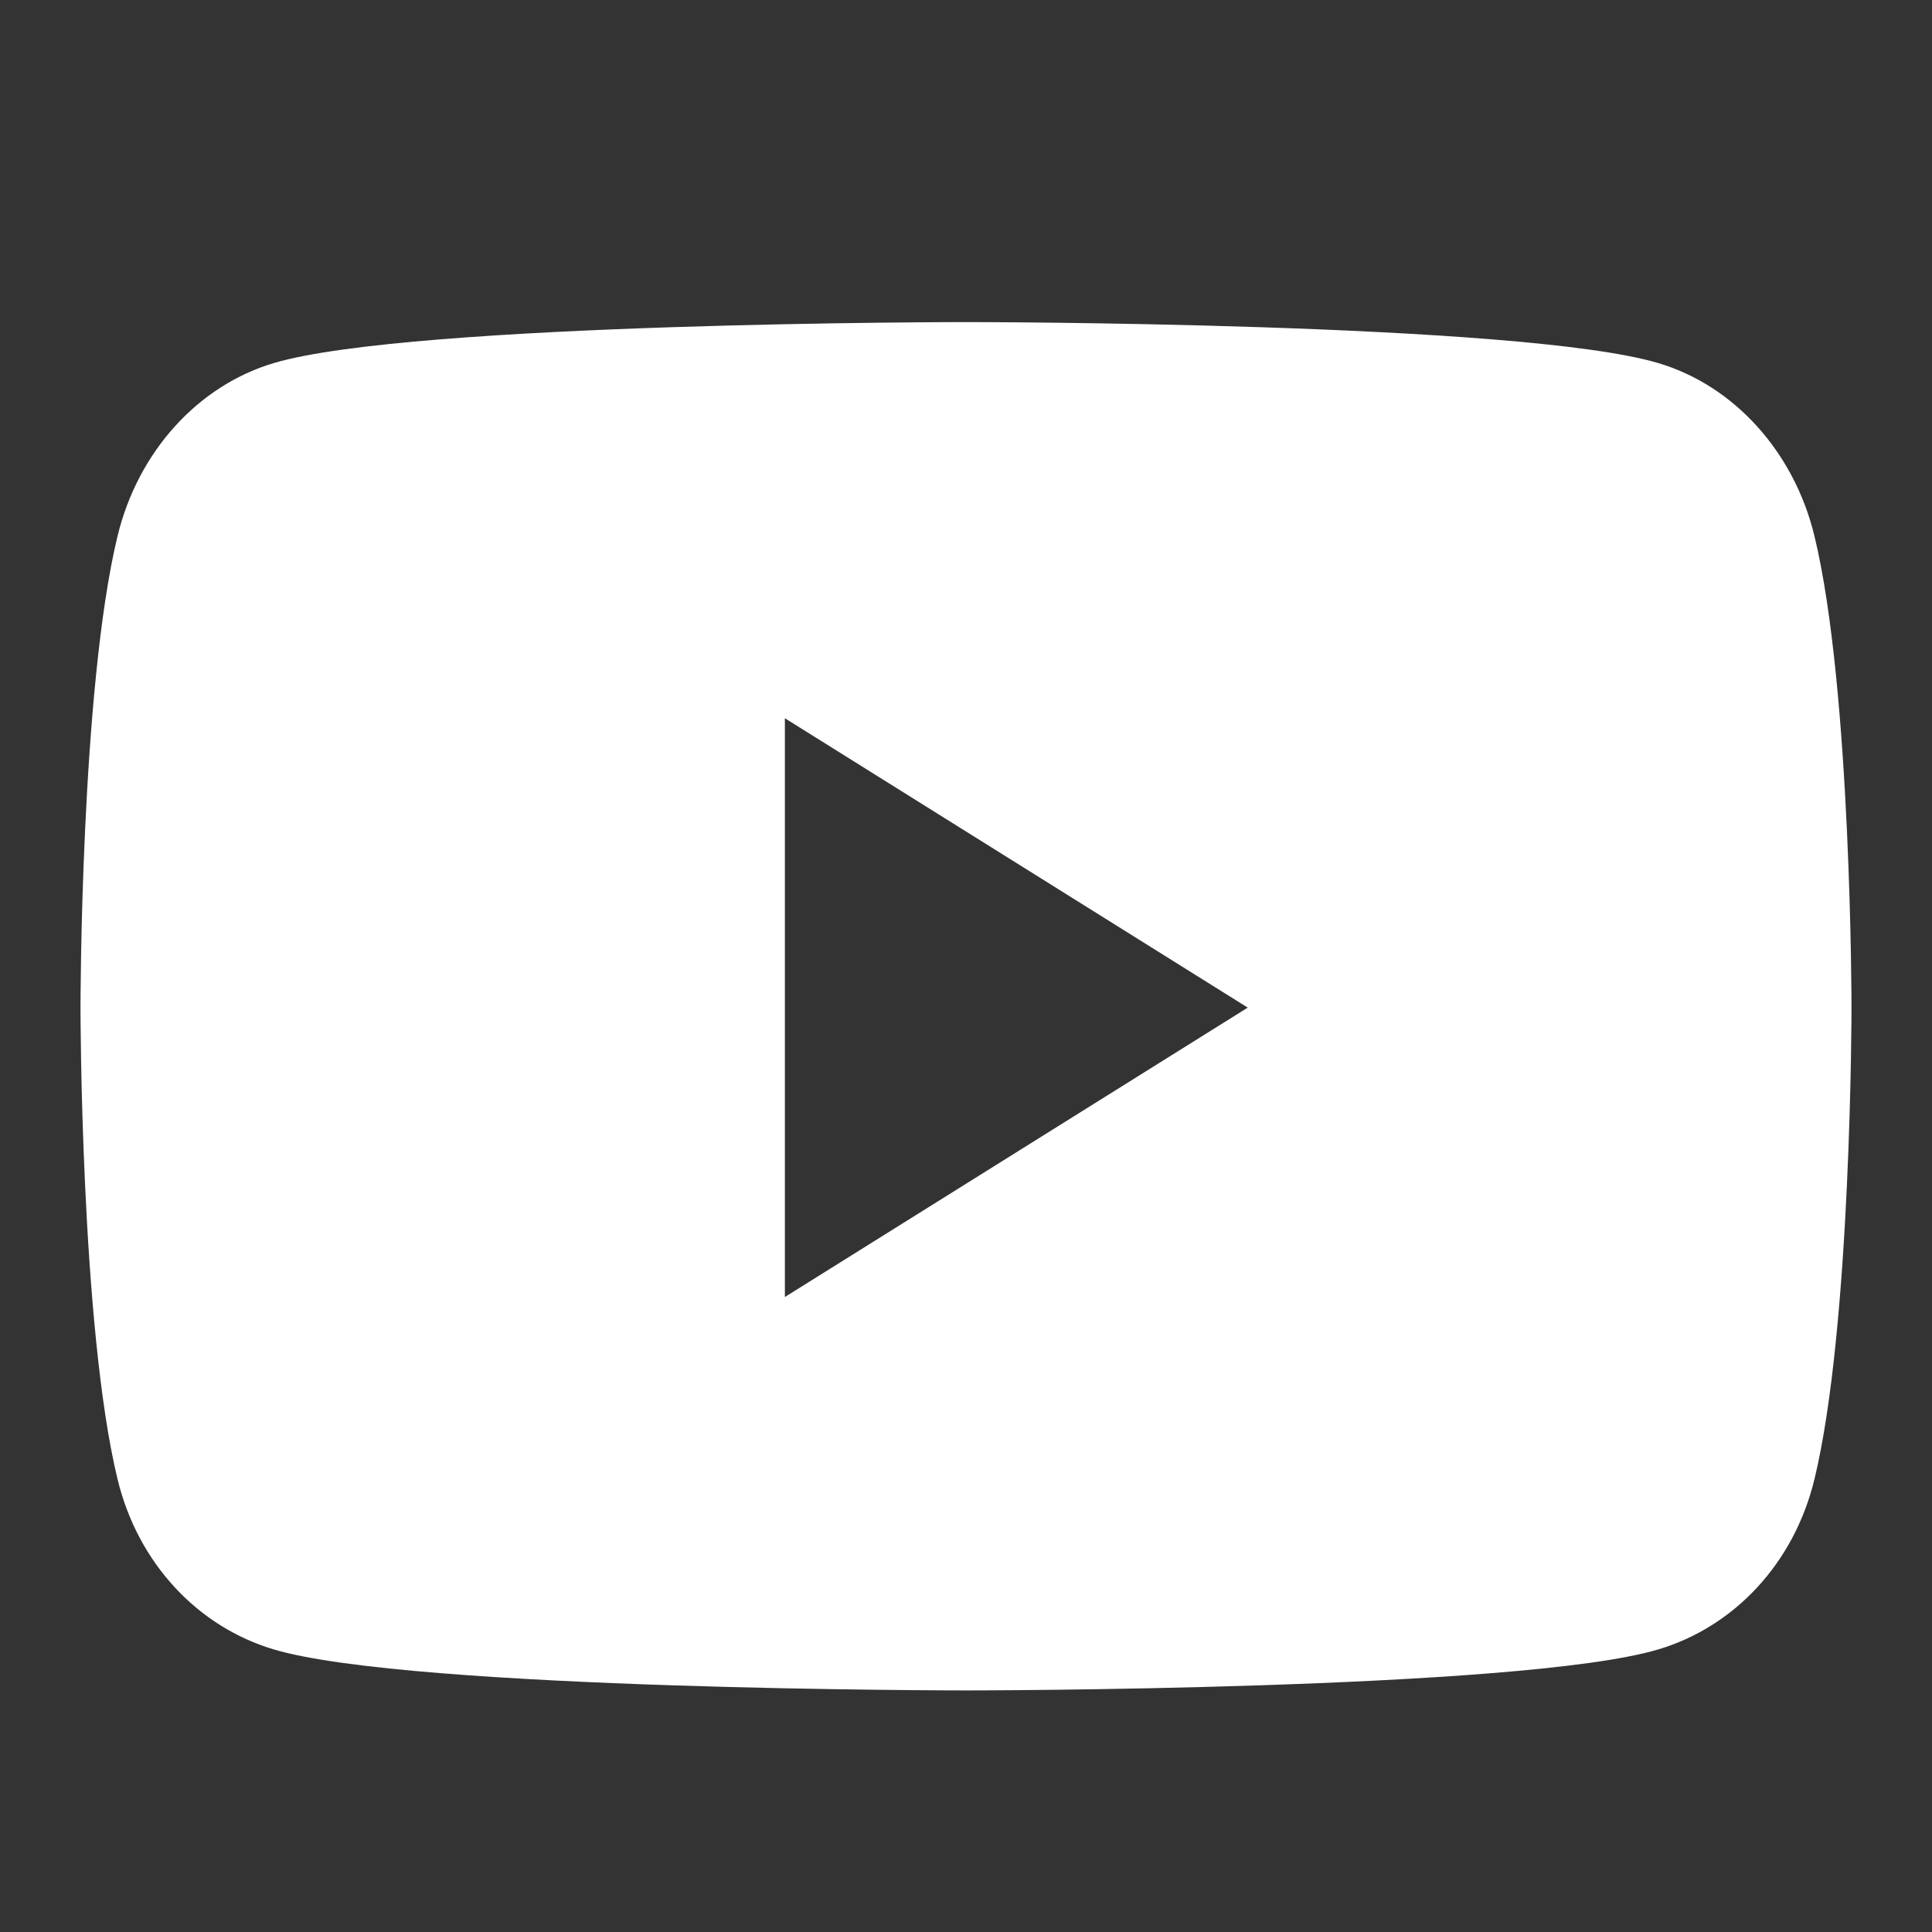 <?xml version="1.0" encoding="UTF-8"?>
<svg width="30" height="30" viewBox="0 0 24 24" xmlns="http://www.w3.org/2000/svg">
<rect x="0" y="0" width="24" height="24" fill="#333333" stroke="none"/>
<path d="m22.54 6.66c-0.253-1.047-0.999-1.872-1.945-2.151-1.716-0.508-8.595-0.508-8.595-0.508s-6.88 0-8.595 0.508c-0.947 0.28-1.692 1.104-1.945 2.151-0.46 1.898-0.46 5.857-0.46 5.857s0 3.959 0.46 5.857c0.253 1.047 0.999 1.837 1.945 2.117 1.716 0.508 8.595 0.508 8.595 0.508s6.88 0 8.595-0.508c0.947-0.28 1.692-1.07 1.945-2.117 0.46-1.898 0.46-5.857 0.46-5.857s0-3.959-0.46-5.857zm-12.79 9.452v-7.19l5.75 3.595-5.75 3.595z" fill="#FFF"/>
</svg>
